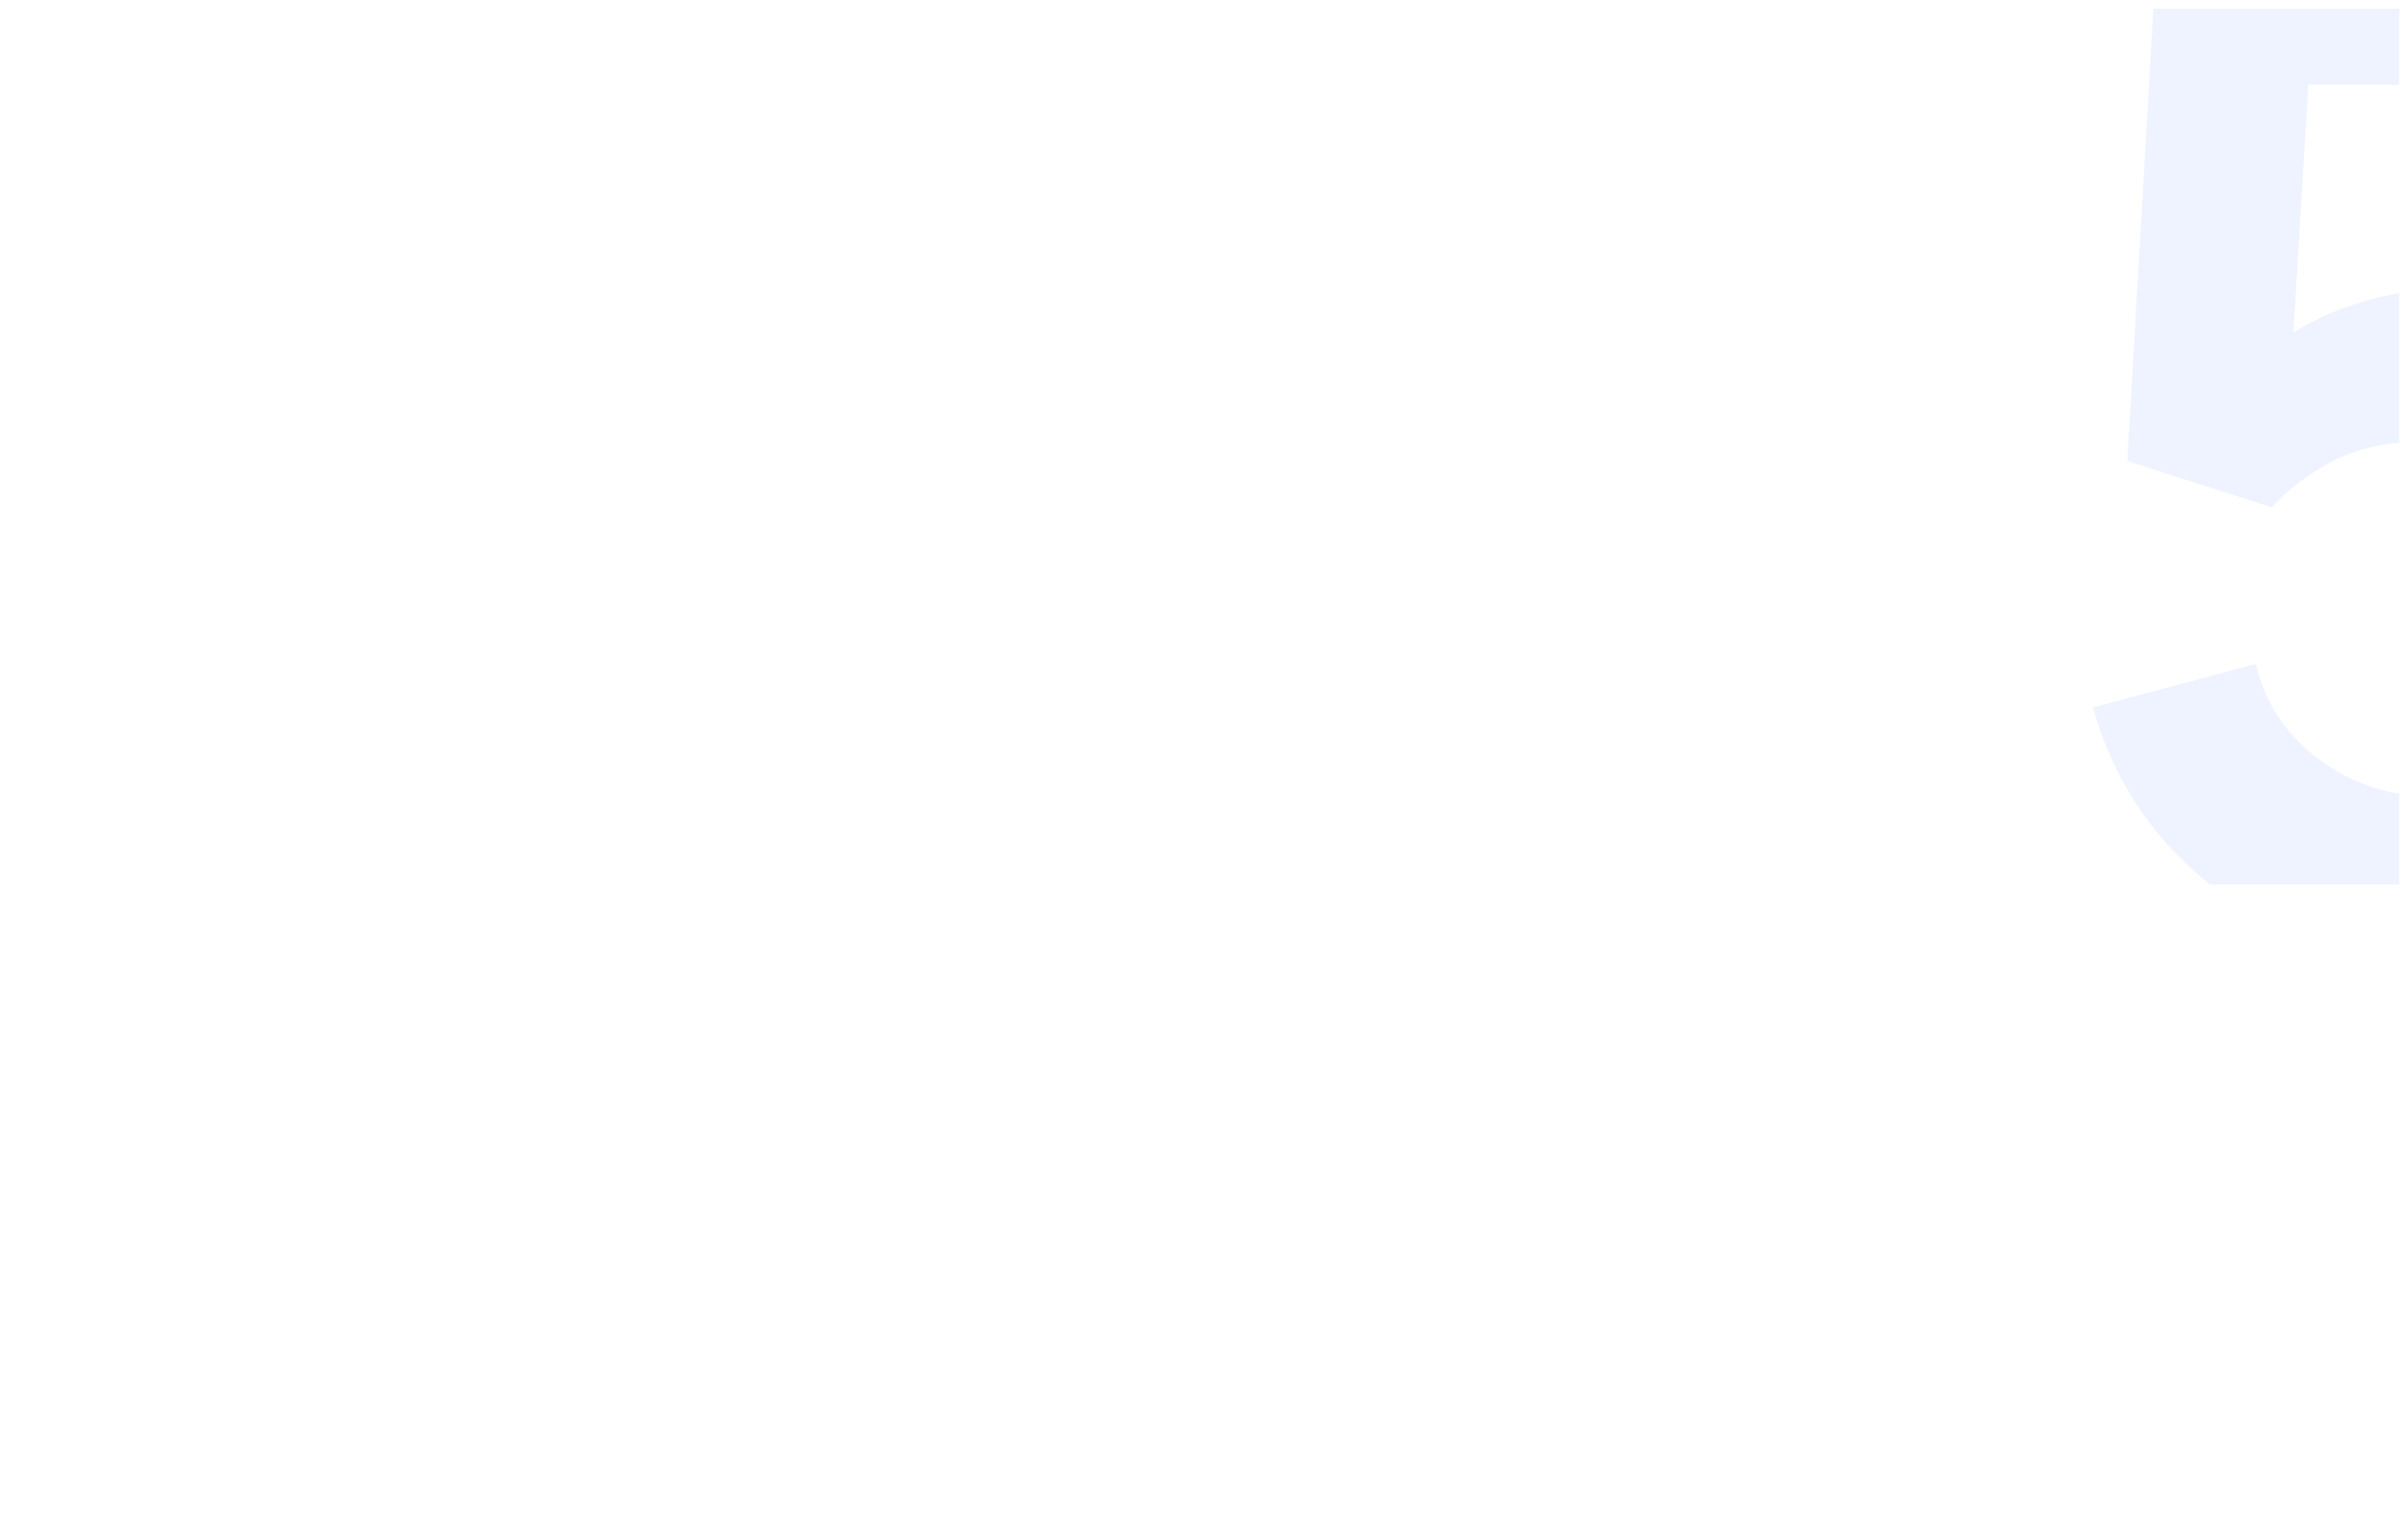 <?xml version="1.0" encoding="UTF-8"?> <svg xmlns="http://www.w3.org/2000/svg" width="275" height="174" viewBox="0 0 275 174" fill="none"><rect width="275" height="174" fill="white"></rect><g clip-path="url(#clip0_272_168)"><rect width="100" height="100" transform="translate(174 1)" fill="white"></rect><path d="M276.458 109.405C270.578 109.405 265.1 108.203 260.022 105.797C254.945 103.339 250.562 99.972 246.874 95.696C243.24 91.42 240.621 86.449 239.017 80.784L257.617 75.813C258.366 78.913 259.728 81.585 261.706 83.83C263.737 86.075 266.089 87.812 268.761 89.041C271.487 90.271 274.293 90.885 277.179 90.885C280.921 90.885 284.341 89.977 287.441 88.159C290.541 86.342 293 83.91 294.817 80.864C296.634 77.764 297.543 74.343 297.543 70.602C297.543 66.86 296.608 63.466 294.737 60.42C292.92 57.32 290.461 54.888 287.361 53.124C284.261 51.307 280.867 50.398 277.179 50.398C272.743 50.398 269.055 51.2 266.115 52.803C263.229 54.407 261.011 56.117 259.461 57.934L242.946 52.643L246.473 -8.448H309.168V9.671H256.816L264.031 2.856L261.466 45.347L257.938 41.018C260.931 38.292 264.405 36.261 268.36 34.925C272.315 33.589 276.137 32.921 279.825 32.921C287.04 32.921 293.428 34.578 298.986 37.891C304.598 41.152 308.981 45.615 312.134 51.28C315.341 56.946 316.945 63.386 316.945 70.602C316.945 77.817 315.074 84.365 311.333 90.244C307.591 96.07 302.647 100.72 296.501 104.194C290.408 107.668 283.727 109.405 276.458 109.405Z" fill="#EEF3FF"></path></g><defs><clipPath id="clip0_272_168"><rect width="100" height="100" fill="white" transform="translate(174 1)"></rect></clipPath></defs></svg> 
